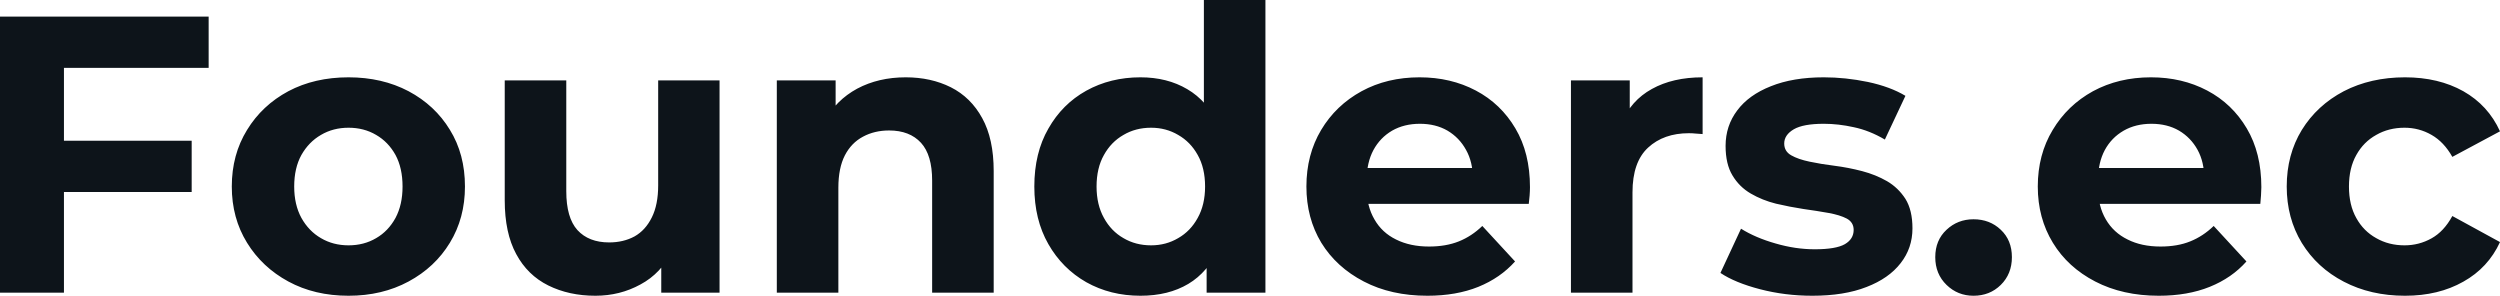 <svg fill="#0d141a" viewBox="0 0 145.82 17.25" height="100%" width="100%" xmlns="http://www.w3.org/2000/svg"><path preserveAspectRatio="none" d="M3.45 11.20L3.45 8.21L11.18 8.21L11.18 11.20L3.45 11.20ZM3.73 3.96L3.73 17.07L0 17.07L0 0.97L12.17 0.97L12.17 3.96L3.73 3.96ZM20.33 17.25L20.33 17.25Q18.35 17.25 16.82 16.42Q15.29 15.59 14.41 14.16Q13.52 12.72 13.52 10.88L13.52 10.88Q13.52 9.02 14.41 7.58Q15.29 6.14 16.82 5.32Q18.35 4.51 20.33 4.51L20.33 4.51Q22.29 4.51 23.83 5.32Q25.37 6.14 26.24 7.57Q27.12 8.99 27.12 10.88L27.12 10.88Q27.12 12.72 26.24 14.16Q25.37 15.59 23.83 16.42Q22.29 17.25 20.33 17.25ZM20.33 14.31L20.33 14.31Q21.23 14.31 21.94 13.89Q22.65 13.48 23.07 12.71Q23.48 11.94 23.48 10.88L23.48 10.88Q23.48 9.80 23.07 9.04Q22.65 8.28 21.94 7.87Q21.23 7.45 20.33 7.45L20.33 7.45Q19.43 7.45 18.72 7.87Q18.01 8.28 17.58 9.04Q17.16 9.80 17.16 10.88L17.16 10.88Q17.16 11.94 17.58 12.71Q18.01 13.48 18.72 13.89Q19.43 14.31 20.33 14.31ZM34.73 17.25L34.73 17.25Q33.19 17.25 31.98 16.65Q30.77 16.05 30.11 14.82Q29.44 13.59 29.44 11.68L29.44 11.68L29.44 4.69L33.03 4.69L33.03 11.15Q33.03 12.70 33.68 13.42Q34.34 14.14 35.53 14.14L35.53 14.14Q36.36 14.14 37.01 13.79Q37.65 13.43 38.02 12.68Q38.39 11.94 38.39 10.81L38.39 10.81L38.39 4.69L41.97 4.69L41.97 17.07L38.57 17.07L38.57 13.66L39.19 14.65Q38.57 15.94 37.36 16.59Q36.16 17.25 34.73 17.25ZM52.83 4.51L52.83 4.51Q54.30 4.51 55.46 5.09Q56.63 5.68 57.29 6.89Q57.96 8.10 57.96 9.98L57.96 9.98L57.96 17.07L54.37 17.07L54.37 10.53Q54.37 9.04 53.72 8.33Q53.06 7.61 51.86 7.61L51.86 7.61Q51.01 7.61 50.34 7.97Q49.66 8.33 49.28 9.06Q48.90 9.80 48.90 10.95L48.90 10.95L48.90 17.07L45.31 17.07L45.31 4.69L48.74 4.69L48.74 8.12L48.09 7.08Q48.76 5.84 50.00 5.17Q51.24 4.51 52.83 4.51ZM66.52 17.25L66.52 17.25Q64.77 17.25 63.36 16.46Q61.96 15.66 61.15 14.24Q60.33 12.81 60.33 10.88L60.33 10.88Q60.33 8.92 61.15 7.50Q61.96 6.07 63.36 5.29Q64.77 4.51 66.52 4.51L66.52 4.51Q68.08 4.51 69.25 5.20Q70.43 5.89 71.07 7.29Q71.71 8.69 71.71 10.88L71.71 10.88Q71.71 13.04 71.09 14.46Q70.47 15.87 69.31 16.56Q68.15 17.25 66.52 17.25ZM67.14 14.31L67.14 14.31Q68.01 14.31 68.72 13.89Q69.44 13.48 69.86 12.71Q70.29 11.94 70.29 10.88L70.29 10.88Q70.29 9.80 69.86 9.04Q69.44 8.28 68.72 7.87Q68.01 7.45 67.14 7.45L67.14 7.45Q66.24 7.45 65.53 7.87Q64.81 8.28 64.39 9.04Q63.96 9.80 63.96 10.88L63.96 10.88Q63.96 11.94 64.39 12.71Q64.81 13.48 65.53 13.89Q66.24 14.31 67.14 14.31ZM73.81 17.07L70.38 17.07L70.38 14.54L70.45 10.86L70.22 7.20L70.22 0L73.81 0L73.81 17.07ZM83.26 17.25L83.26 17.25Q81.14 17.25 79.55 16.42Q77.95 15.59 77.07 14.16Q76.20 12.72 76.20 10.88L76.20 10.88Q76.20 9.02 77.06 7.58Q77.92 6.14 79.42 5.32Q80.91 4.51 82.80 4.51L82.80 4.51Q84.62 4.51 86.08 5.28Q87.54 6.05 88.39 7.49Q89.24 8.92 89.24 10.92L89.24 10.92Q89.24 11.13 89.22 11.40Q89.19 11.66 89.17 11.89L89.17 11.89L79.12 11.89L79.12 9.80L87.28 9.80L85.91 10.42Q85.91 9.45 85.51 8.74Q85.12 8.03 84.43 7.62Q83.74 7.22 82.82 7.22L82.82 7.22Q81.90 7.22 81.20 7.62Q80.50 8.03 80.11 8.75Q79.72 9.48 79.72 10.46L79.72 10.46L79.72 11.02Q79.72 12.03 80.17 12.80Q80.61 13.57 81.43 13.97Q82.25 14.38 83.35 14.38L83.35 14.38Q84.34 14.38 85.09 14.08Q85.84 13.78 86.46 13.18L86.46 13.18L88.37 15.25Q87.51 16.21 86.23 16.73Q84.94 17.25 83.26 17.25ZM95.22 17.07L91.63 17.07L91.63 4.69L95.06 4.69L95.06 8.19L94.58 7.18Q95.13 5.86 96.35 5.19Q97.57 4.51 99.31 4.51L99.31 4.51L99.31 7.82Q99.08 7.80 98.90 7.79Q98.72 7.77 98.51 7.77L98.51 7.77Q97.04 7.77 96.13 8.61Q95.22 9.45 95.22 11.22L95.22 11.22L95.22 17.07ZM105.71 17.25L105.71 17.25Q104.12 17.25 102.66 16.87Q101.20 16.49 100.35 15.92L100.35 15.92L101.55 13.34Q102.40 13.87 103.56 14.20Q104.72 14.54 105.85 14.54L105.85 14.54Q107.09 14.54 107.61 14.24Q108.12 13.94 108.12 13.41L108.12 13.41Q108.12 12.97 107.72 12.75Q107.32 12.54 106.65 12.42Q105.98 12.30 105.19 12.19Q104.40 12.07 103.59 11.88Q102.79 11.68 102.12 11.29Q101.45 10.90 101.05 10.23Q100.65 9.57 100.65 8.51L100.65 8.51Q100.65 7.34 101.33 6.44Q102.00 5.54 103.29 5.03Q104.58 4.51 106.38 4.51L106.38 4.51Q107.64 4.51 108.95 4.78Q110.26 5.06 111.14 5.59L111.14 5.59L109.94 8.14Q109.04 7.61 108.13 7.42Q107.23 7.22 106.38 7.22L106.38 7.22Q105.18 7.22 104.63 7.54Q104.07 7.87 104.07 8.37L104.07 8.37Q104.07 8.83 104.48 9.06Q104.88 9.29 105.55 9.43Q106.21 9.57 107.01 9.67Q107.80 9.77 108.61 9.98Q109.41 10.19 110.07 10.57Q110.72 10.95 111.14 11.60Q111.55 12.26 111.55 13.32L111.55 13.32Q111.55 14.47 110.86 15.35Q110.17 16.24 108.87 16.74Q107.57 17.25 105.71 17.25ZM115.11 17.25L115.11 17.25Q114.19 17.25 113.54 16.62Q112.88 15.98 112.88 15.00L112.88 15.00Q112.88 14.01 113.54 13.40Q114.19 12.79 115.11 12.79L115.11 12.79Q116.06 12.79 116.70 13.40Q117.35 14.01 117.35 15.00L117.35 15.00Q117.35 15.98 116.70 16.62Q116.06 17.25 115.11 17.25ZM125.92 17.25L125.92 17.25Q123.81 17.25 122.21 16.42Q120.61 15.59 119.74 14.16Q118.86 12.72 118.86 10.88L118.86 10.88Q118.86 9.02 119.73 7.58Q120.59 6.14 122.08 5.32Q123.58 4.51 125.46 4.51L125.46 4.51Q127.28 4.51 128.74 5.28Q130.20 6.05 131.05 7.49Q131.90 8.92 131.90 10.92L131.90 10.92Q131.90 11.13 131.88 11.40Q131.86 11.66 131.84 11.89L131.84 11.89L121.78 11.89L121.78 9.80L129.95 9.80L128.57 10.42Q128.57 9.45 128.18 8.74Q127.79 8.03 127.10 7.62Q126.41 7.22 125.49 7.22L125.49 7.22Q124.57 7.22 123.87 7.62Q123.16 8.03 122.77 8.75Q122.38 9.48 122.38 10.46L122.38 10.46L122.38 11.02Q122.38 12.03 122.83 12.80Q123.28 13.57 124.10 13.97Q124.91 14.38 126.02 14.38L126.02 14.38Q127.01 14.38 127.75 14.08Q128.50 13.78 129.12 13.18L129.12 13.18L131.03 15.25Q130.18 16.21 128.89 16.73Q127.60 17.25 125.92 17.25ZM140.28 17.25L140.28 17.25Q138.28 17.25 136.71 16.43Q135.15 15.62 134.26 14.17Q133.38 12.72 133.38 10.88L133.38 10.88Q133.38 9.02 134.26 7.58Q135.15 6.14 136.71 5.32Q138.28 4.51 140.28 4.51L140.28 4.51Q142.23 4.51 143.68 5.32Q145.13 6.14 145.82 7.66L145.82 7.66L143.04 9.15Q142.55 8.28 141.83 7.87Q141.10 7.45 140.25 7.45L140.25 7.45Q139.33 7.45 138.60 7.87Q137.86 8.28 137.44 9.04Q137.01 9.80 137.01 10.88L137.01 10.88Q137.01 11.96 137.44 12.72Q137.86 13.48 138.60 13.89Q139.33 14.31 140.25 14.31L140.25 14.31Q141.10 14.31 141.83 13.90Q142.55 13.50 143.04 12.60L143.04 12.60L145.82 14.12Q145.13 15.62 143.68 16.43Q142.23 17.25 140.28 17.25Z"></path></svg>